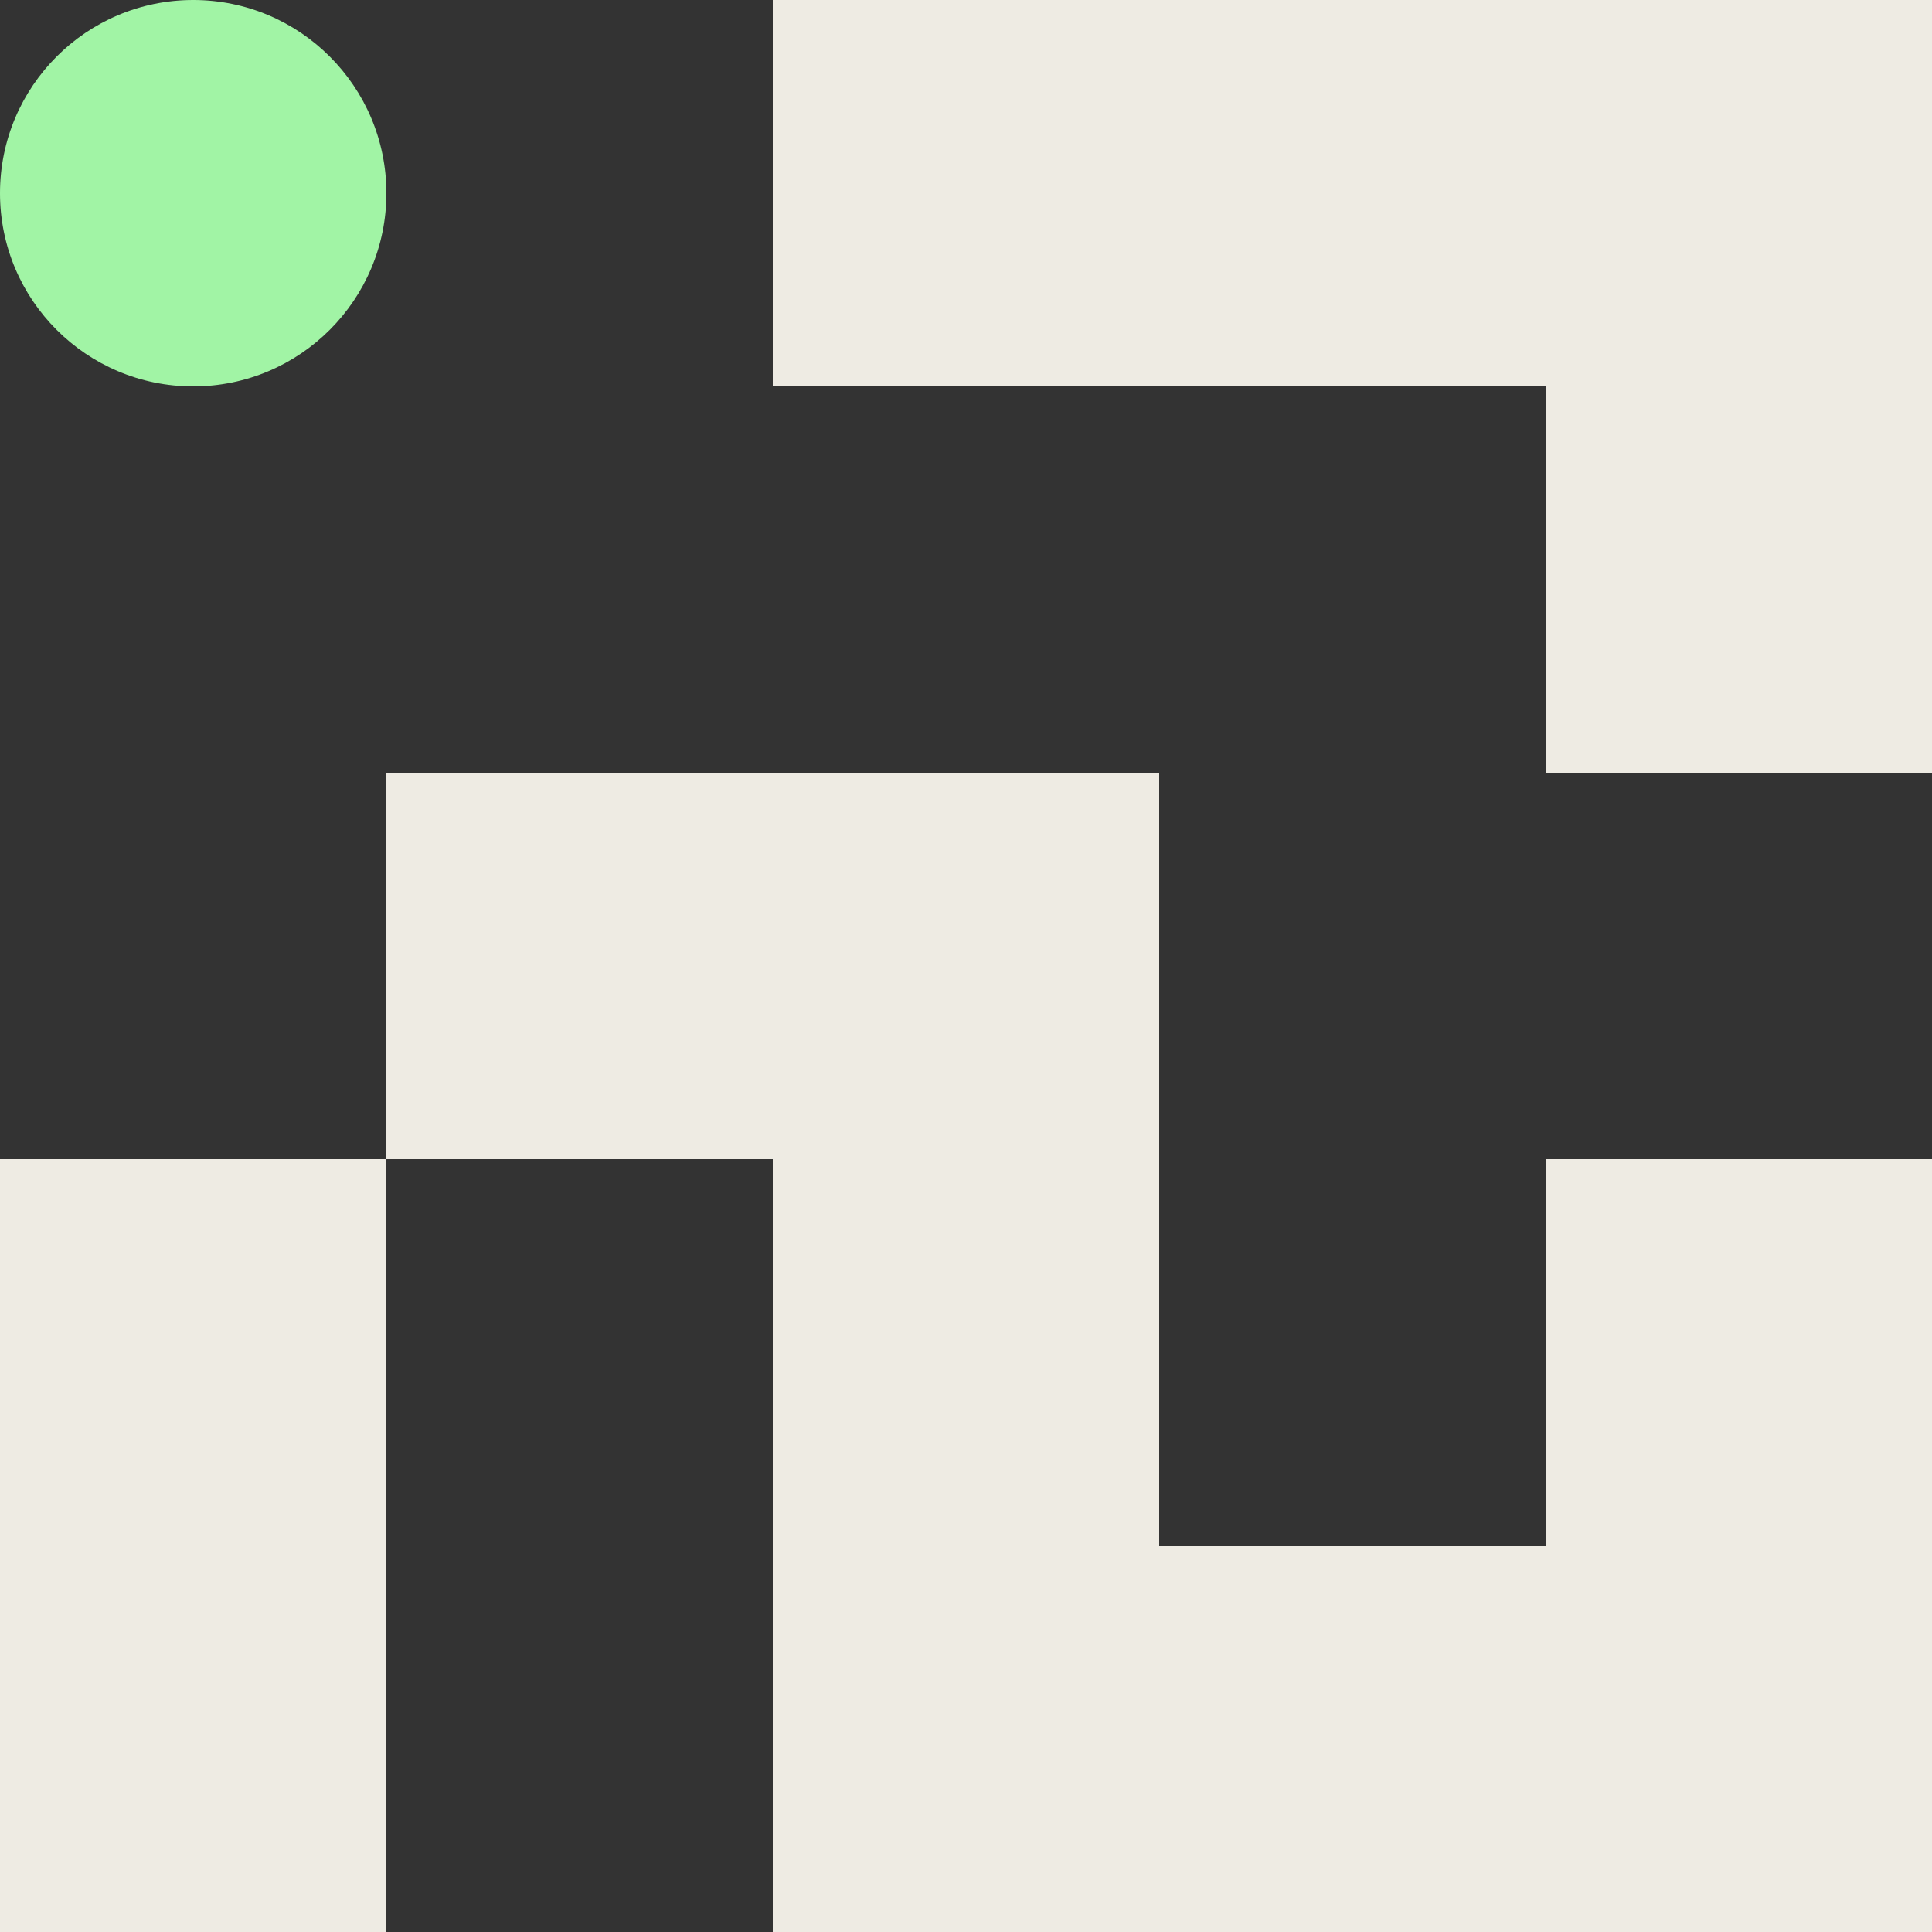 <svg xmlns="http://www.w3.org/2000/svg" width="90" height="90" viewBox="0 0 90 90" fill="none"><rect x="0" y="0" width="90" height="90" fill="#333333" stroke="none"/><rect y="90" width="18" height="18" transform="rotate(-90 0 90)" fill="#EEEBE3"></rect><rect x="36" y="90" width="18" height="18" transform="rotate(-90 36 90)" fill="#EEEBE3"></rect><rect x="72" y="90" width="18" height="18" transform="rotate(-90 72 90)" fill="#EEEBE3"></rect><rect x="54" y="90" width="18" height="18" transform="rotate(-90 54 90)" fill="#EEEBE3"></rect><rect y="72" width="18" height="18" transform="rotate(-90 0 72)" fill="#EEEBE3"></rect><rect x="36" y="72" width="18" height="18" transform="rotate(-90 36 72)" fill="#EEEBE3"></rect><rect x="72" y="72" width="18" height="18" transform="rotate(-90 72 72)" fill="#EEEBE3"></rect><rect x="36" y="54" width="18" height="18" transform="rotate(-90 36 54)" fill="#EEEBE3"></rect><rect x="18" y="54" width="18" height="18" transform="rotate(-90 18 54)" fill="#EEEBE3"></rect><rect x="54" y="18" width="18" height="18" transform="rotate(-90 54 18)" fill="#EEEBE3"></rect><rect x="36" y="18" width="18" height="18" transform="rotate(-90 36 18)" fill="#EEEBE3"></rect><rect x="72" y="18" width="18" height="18" transform="rotate(-90 72 18)" fill="#EEEBE3"></rect><rect x="72" y="36" width="18" height="18" transform="rotate(-90 72 36)" fill="#EEEBE3"></rect><circle cx="9" cy="9" r="9" fill="#A1F4A5"></circle></svg>